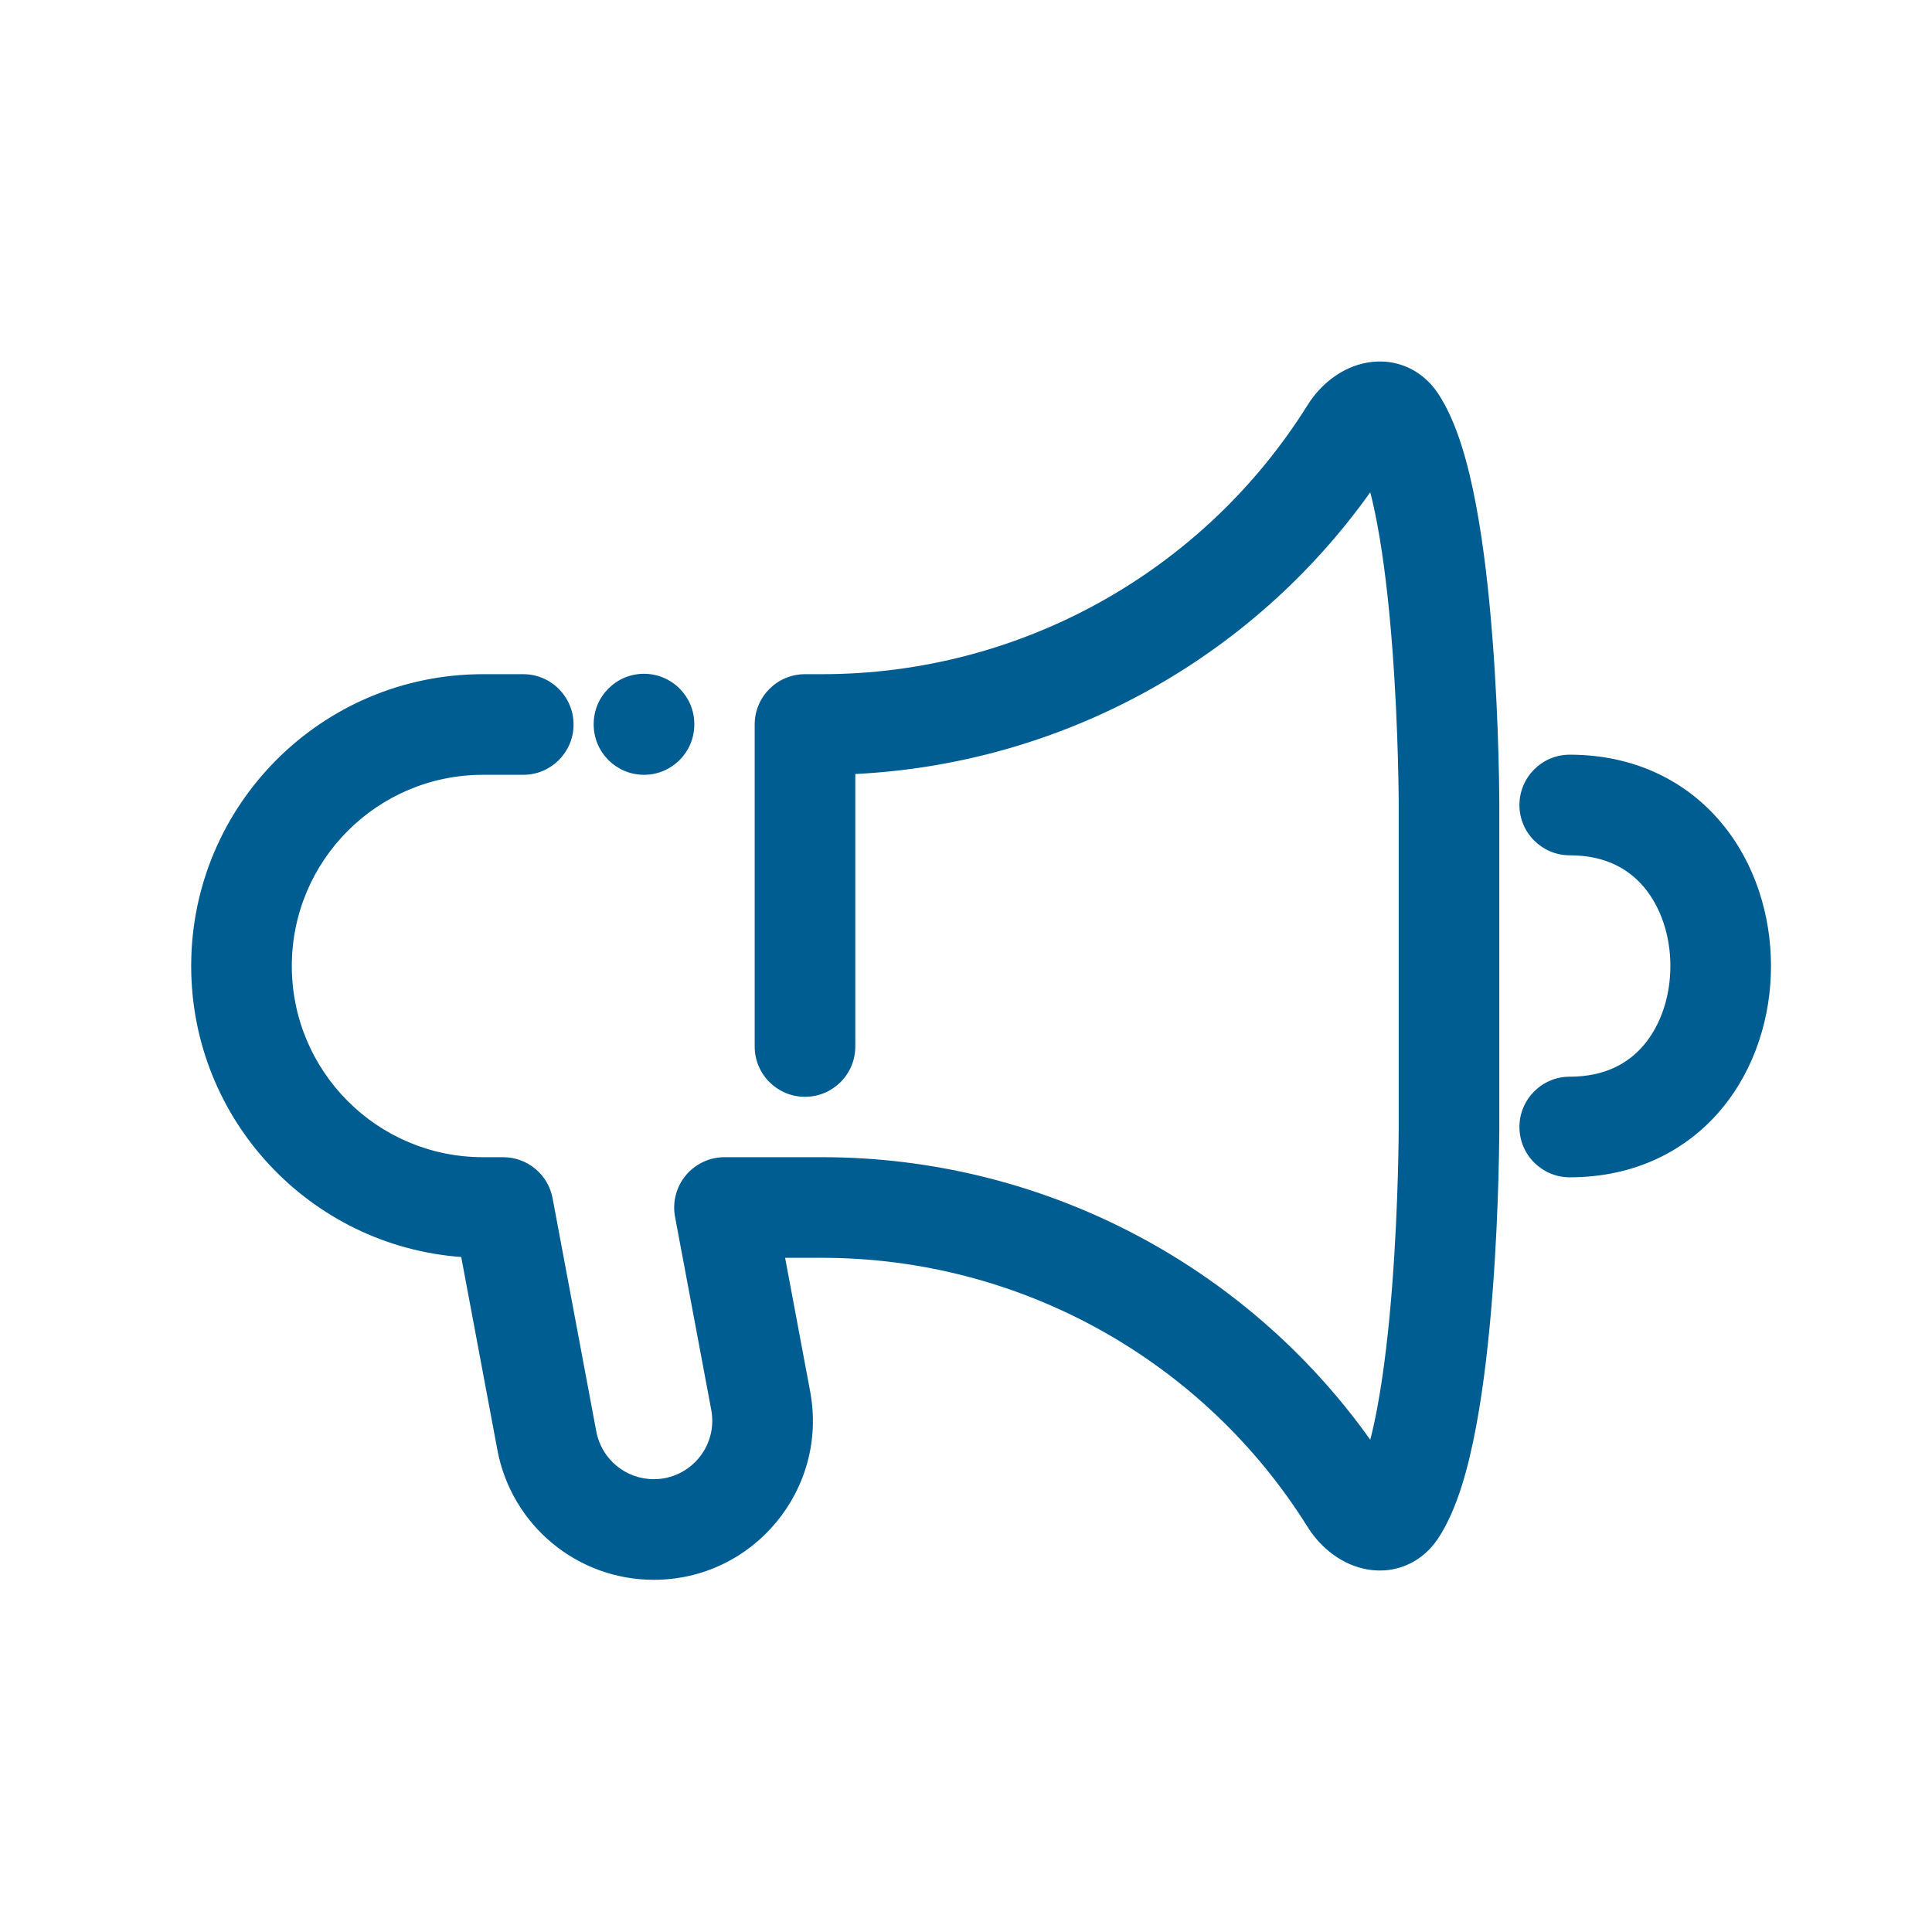<svg width="48" height="48" viewBox="0 0 48 48" fill="none" xmlns="http://www.w3.org/2000/svg">
<path fill-rule="evenodd" clip-rule="evenodd" d="M34.796 9.06C35.196 9.187 35.507 9.448 35.72 9.764C36.204 10.487 36.485 11.555 36.672 12.549C36.87 13.599 36.997 14.78 37.081 15.871C37.166 16.967 37.208 17.997 37.229 18.751C37.239 19.129 37.245 19.439 37.247 19.655C37.249 19.764 37.249 19.849 37.25 19.907L37.25 19.975L37.25 19.993L37.25 19.998V19.999C37.25 19.999 37.25 20 36 20L37.25 19.999V28H36C37.25 28 37.25 28 37.25 28V28.002L37.25 28.007L37.25 28.025L37.25 28.093C37.249 28.151 37.249 28.236 37.247 28.345C37.245 28.561 37.239 28.871 37.229 29.249C37.208 30.003 37.166 31.033 37.081 32.129C36.997 33.22 36.87 34.401 36.672 35.451C36.485 36.446 36.204 37.514 35.72 38.236C35.507 38.552 35.196 38.813 34.796 38.94C34.407 39.063 34.036 39.028 33.739 38.936C33.175 38.762 32.745 38.351 32.486 37.935C29.886 33.776 25.328 31.25 20.424 31.25H19.506L20.128 34.569C20.584 37.001 18.718 39.25 16.243 39.25C14.341 39.25 12.709 37.895 12.358 36.026L11.459 31.23C7.708 30.953 4.75 27.822 4.75 24C4.75 19.996 7.996 16.75 12 16.75H13C13.69 16.75 14.25 17.31 14.25 18C14.25 18.69 13.69 19.25 13 19.25H12C9.377 19.25 7.25 21.377 7.25 24C7.25 26.623 9.377 28.75 12 28.75H12.5C13.101 28.75 13.618 29.178 13.729 29.77L14.815 35.565C14.944 36.252 15.544 36.75 16.243 36.75C17.153 36.75 17.839 35.923 17.671 35.029L16.771 30.23C16.703 29.865 16.801 29.488 17.038 29.202C17.276 28.916 17.628 28.75 18 28.75H20.424C25.852 28.75 30.919 31.382 34.044 35.77C34.103 35.542 34.16 35.282 34.215 34.989C34.389 34.066 34.508 32.985 34.589 31.937C34.669 30.894 34.71 29.907 34.73 29.18C34.74 28.816 34.745 28.519 34.748 28.314C34.749 28.211 34.749 28.132 34.75 28.078L34.75 28.018L34.75 28.004L34.75 28.001V20L34.75 19.996L34.75 19.982L34.75 19.922C34.749 19.868 34.749 19.789 34.748 19.686C34.745 19.481 34.74 19.184 34.73 18.82C34.71 18.093 34.669 17.106 34.589 16.063C34.508 15.015 34.389 13.934 34.215 13.011C34.16 12.719 34.103 12.458 34.044 12.23C31.078 16.394 26.363 18.977 21.25 19.23V26C21.25 26.69 20.691 27.25 20 27.25C19.31 27.25 18.75 26.69 18.75 26V18C18.75 17.31 19.31 16.75 20 16.75H20.424C25.328 16.75 29.886 14.224 32.486 10.065C32.745 9.649 33.175 9.238 33.739 9.064C34.036 8.972 34.407 8.937 34.796 9.06ZM34.615 11.378C34.615 11.378 34.613 11.382 34.607 11.387C34.612 11.38 34.615 11.378 34.615 11.378ZM34.615 36.622C34.615 36.622 34.612 36.62 34.607 36.613C34.613 36.619 34.615 36.622 34.615 36.622ZM16 16.74C16.69 16.74 17.25 17.3 17.25 17.99V18C17.25 18.69 16.69 19.25 16 19.25C15.31 19.25 14.75 18.69 14.75 18V17.99C14.75 17.3 15.31 16.74 16 16.74ZM37.75 20C37.75 19.31 38.31 18.75 39 18.75C40.618 18.75 41.909 19.413 42.773 20.45C43.613 21.458 44 22.755 44 24C44 25.245 43.613 26.542 42.773 27.55C41.909 28.587 40.618 29.25 39 29.25C38.31 29.25 37.75 28.69 37.75 28C37.75 27.31 38.31 26.75 39 26.75C39.882 26.75 40.466 26.413 40.852 25.95C41.262 25.458 41.5 24.755 41.5 24C41.5 23.245 41.262 22.542 40.852 22.05C40.466 21.587 39.882 21.25 39 21.25C38.31 21.25 37.75 20.69 37.75 20Z" fill="#005D92"/>
</svg>
